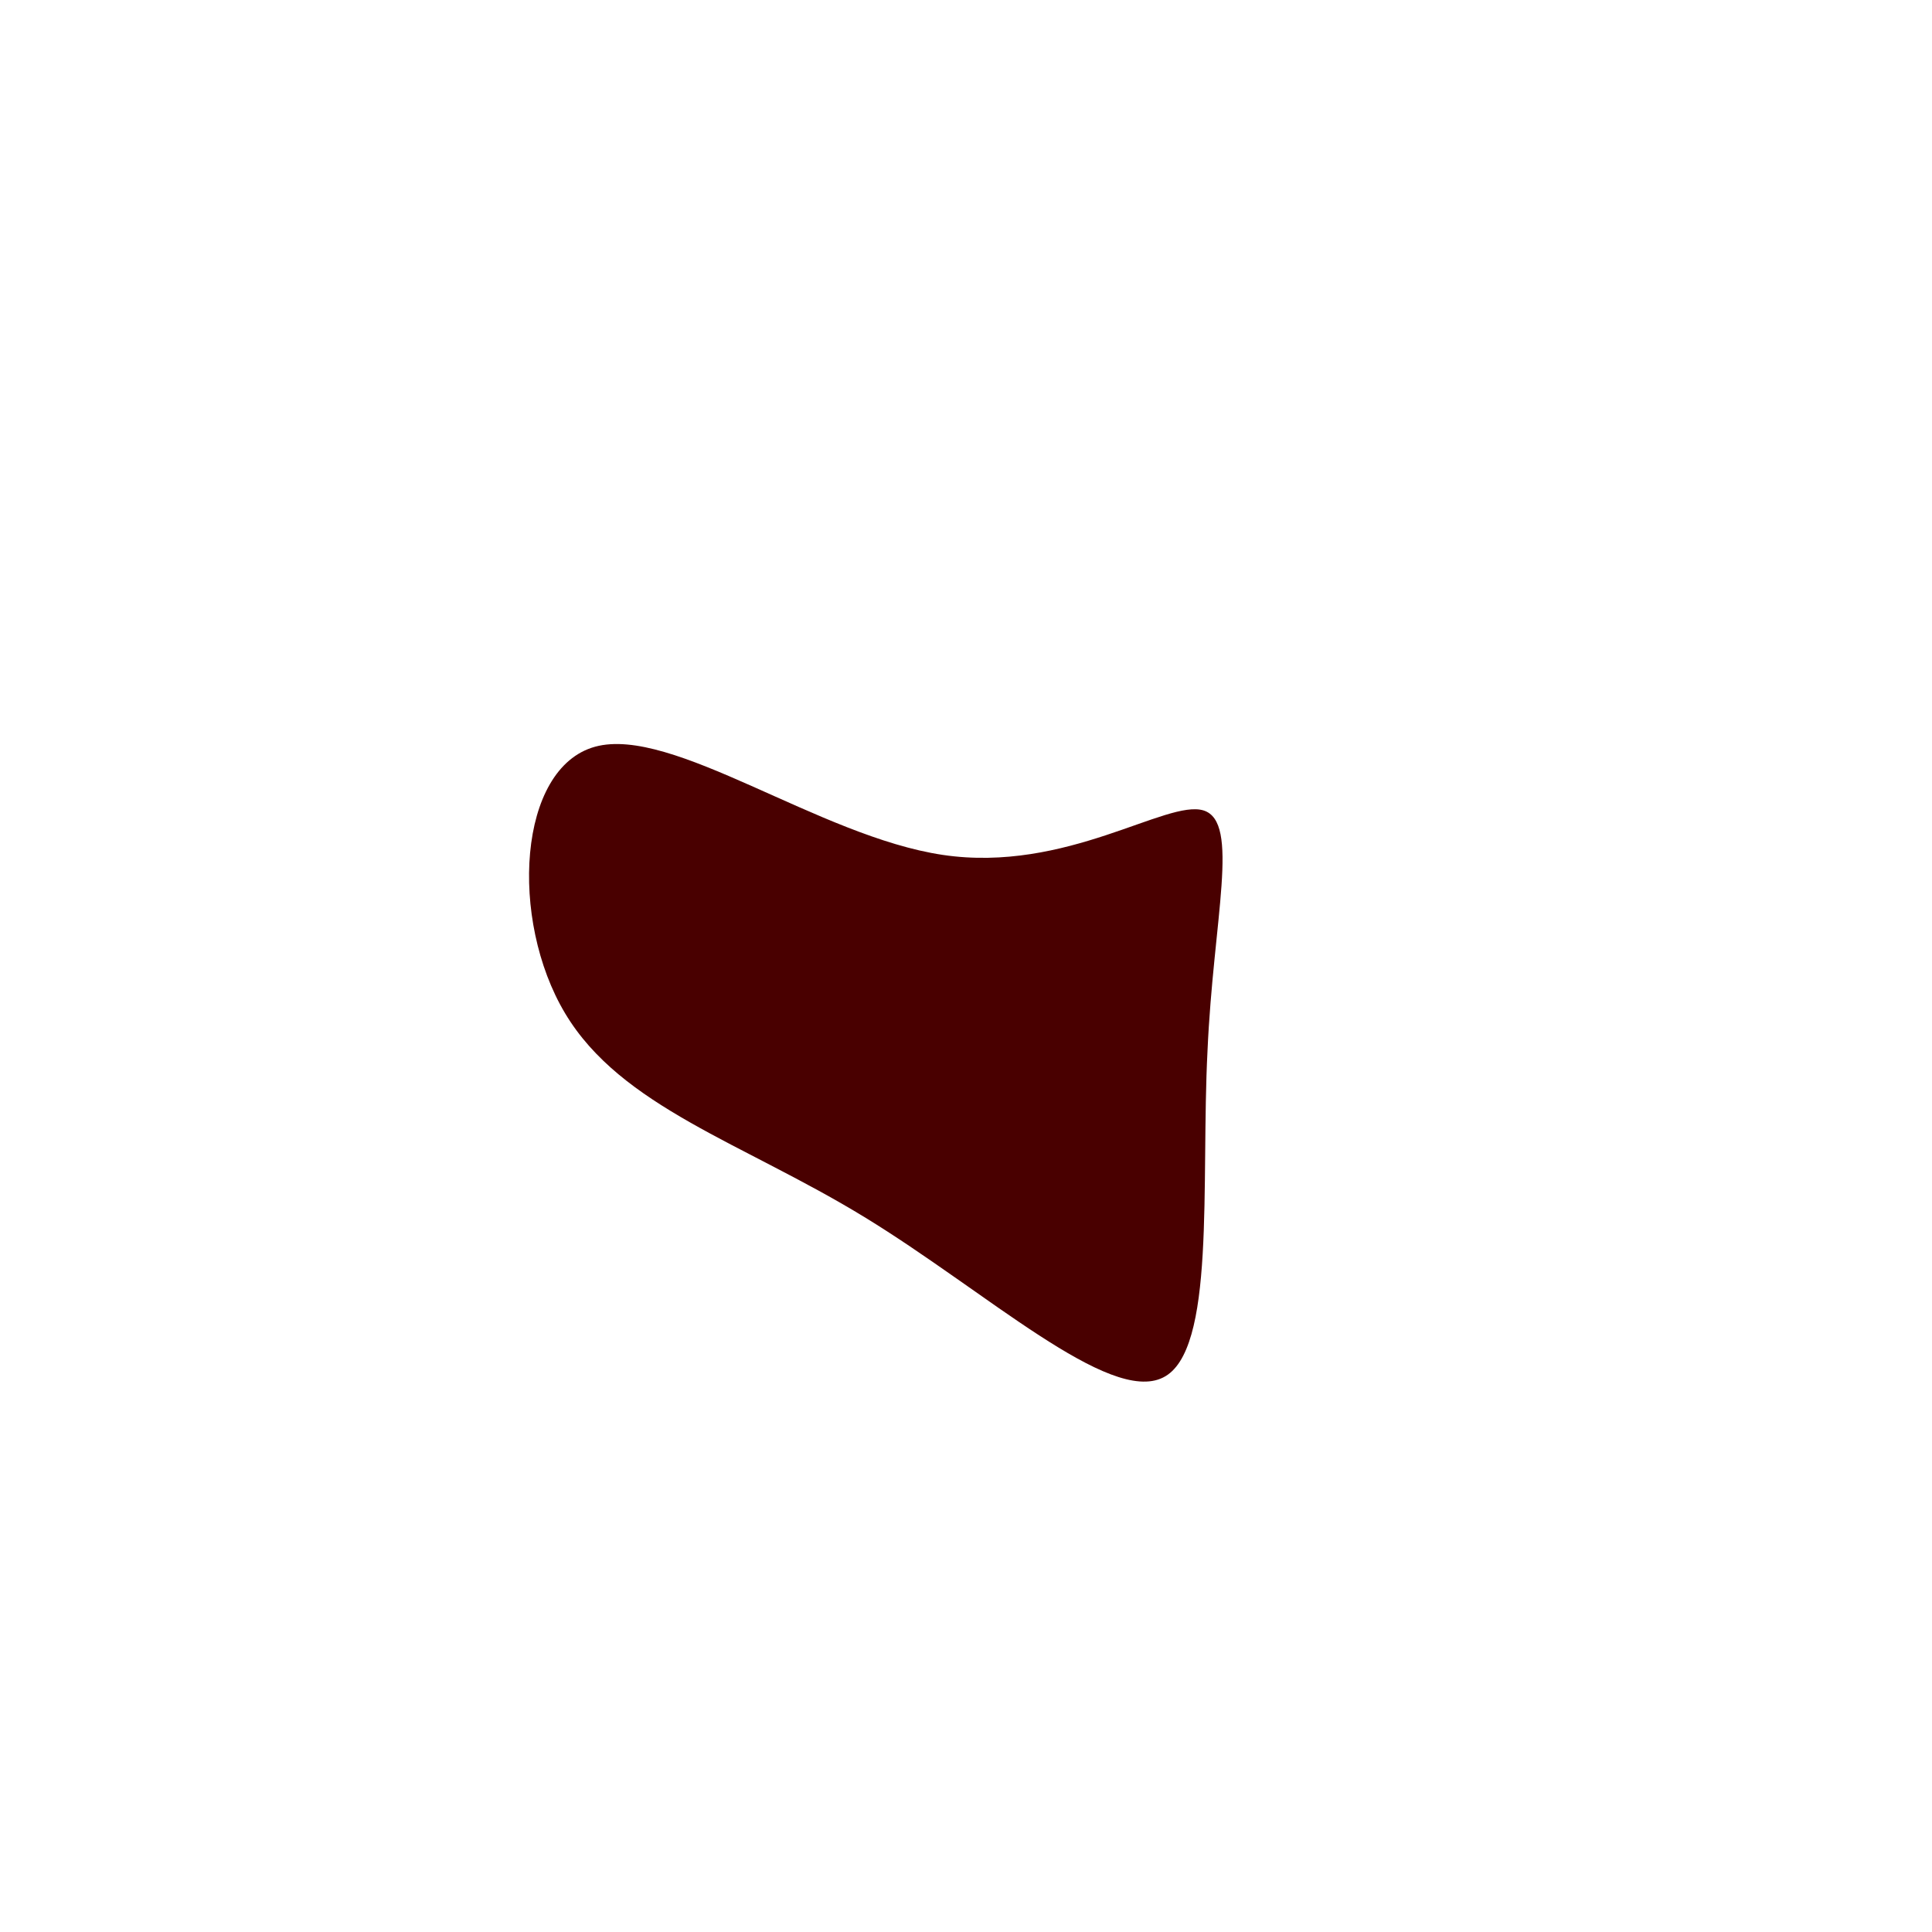 <?xml version="1.0" standalone="no"?>
<svg viewBox="0 0 200 200" xmlns="http://www.w3.org/2000/svg">
  <path fill="#490000" d="M24.6,-16.1C28.4,-14.9,25.6,-4.9,25,8.8C24.3,22.5,25.9,39.9,20.4,42.6C14.8,45.4,2.1,33.7,-10.5,26C-23.1,18.3,-35.7,14.6,-41.5,4.9C-47.3,-4.8,-46.4,-20.5,-38.4,-22.7C-30.4,-24.9,-15.2,-13.4,-2.4,-11.5C10.4,-9.6,20.8,-17.3,24.6,-16.1Z" transform="translate(100 100)" />
</svg>
